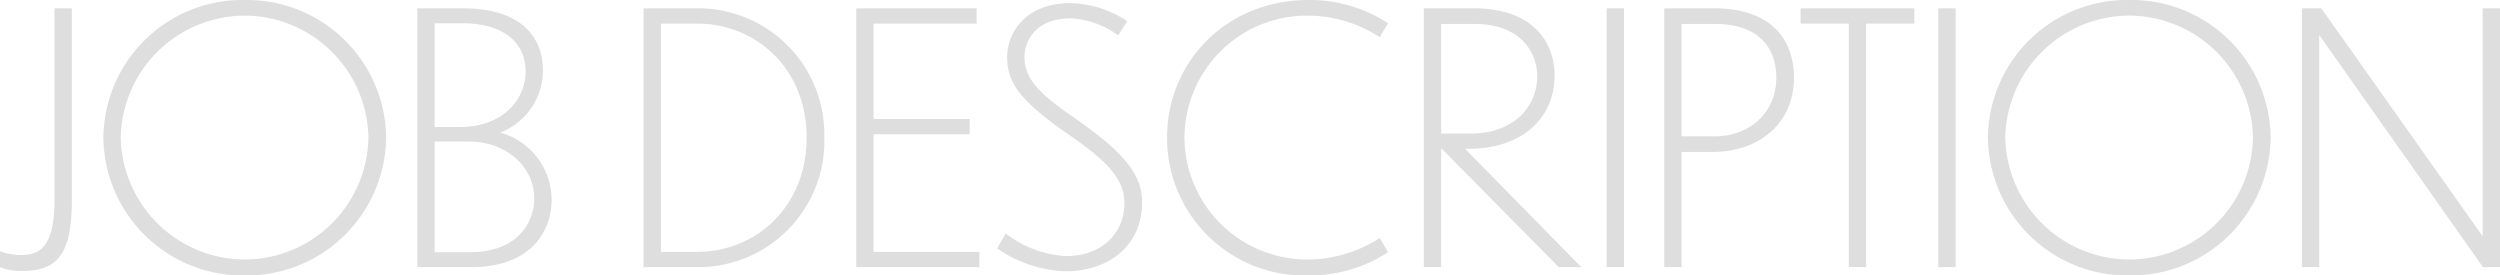 <svg xmlns="http://www.w3.org/2000/svg" width="288.24" height="31.76" viewBox="0 0 288.24 31.76"><path d="M.24,0A6.4,6.4,0,0,0,2.72.44C6.48.44,8.52-1,8.52-7.6V-29.84h-2V-7.76c0,5.84-2,6.36-3.92,6.36A6.891,6.891,0,0,1,.24-1.84ZM28.48-30.8A16.036,16.036,0,0,0,12.16-14.96,16.077,16.077,0,0,0,28.48.96,16.093,16.093,0,0,0,44.76-14.96,16.051,16.051,0,0,0,28.48-30.8Zm0,1.8A14.33,14.33,0,0,1,42.72-15,14.3,14.3,0,0,1,28.48-.88,14.343,14.343,0,0,1,14.16-15,14.347,14.347,0,0,1,28.48-29ZM63.84-7.8a8.089,8.089,0,0,0-5.92-7.72,7.676,7.676,0,0,0,4.92-7.16c0-4-2.72-7.16-9.2-7.16H48.36V0H54.6C61.28,0,63.84-3.96,63.84-7.8ZM53.48-28.12c5.12,0,7.36,2.48,7.36,5.52,0,3.6-3,6.44-7.48,6.44h-3V-28.12Zm.8,13.64c4.4,0,7.56,2.96,7.56,6.56-.04,2.96-2.08,6.2-7.44,6.2H50.36V-14.48ZM74.44,0H80.8A14.534,14.534,0,0,0,95.28-14.96,14.539,14.539,0,0,0,80.8-29.84H74.44Zm2-28.08h4.2c6.6,0,12.6,5.04,12.6,13.12,0,8.16-6,13.2-12.6,13.2h-4.2ZM98.96,0h14.2V-1.76h-12.2V-15.32h11.08v-1.76H100.96v-11h11.88v-1.76H98.96ZM130.2-28.36a12.234,12.234,0,0,0-6.56-2.08c-4.92,0-7.28,3.16-7.28,6.28,0,3.08,1.84,5.16,6.64,8.56,4.76,3.24,6.88,5.36,6.88,8.24,0,3.28-2.44,6.08-6.72,6.08a12.414,12.414,0,0,1-6.96-2.6l-1,1.72A14.757,14.757,0,0,0,123.12.48c4.8,0,8.8-2.84,8.8-7.96,0-3.44-2.48-6-7.84-9.76-4.24-2.88-5.72-4.6-5.72-7.04,0-1.52,1.04-4.4,5.32-4.4a10.02,10.02,0,0,1,5.48,1.96Zm30.08.24a16.5,16.5,0,0,0-9.2-2.68c-9.36,0-16.28,7.08-16.28,15.84A15.844,15.844,0,0,0,151.08.96a16.551,16.551,0,0,0,9.2-2.68l-.96-1.64a15.44,15.44,0,0,1-8.2,2.48A14.161,14.161,0,0,1,136.8-15a14.137,14.137,0,0,1,14.32-14,15.4,15.4,0,0,1,8.2,2.48ZM179.96,0h2.6l-13.4-13.64h.4c6.12,0,9.92-3.52,9.92-8.44,0-3.72-2.36-7.76-9.32-7.76H164.4V0h2V-13.64h.08Zm-9.8-28.04c5.6,0,7.28,3.44,7.32,5.96,0,3.72-2.84,6.68-7.68,6.68h-3.4V-28.04ZM185.48,0h2V-29.84h-2Zm12.2-13.28c5.4,0,9.4-3.32,9.4-8.56,0-4.44-2.68-8-9.2-8h-5.76V0h2V-13.28Zm.24-14.76c5.44,0,7.12,3.08,7.12,6.2,0,4.04-3.08,6.76-7.12,6.76h-3.8V-28.04ZM213.4,0h2V-28.08h5.56v-1.76H207.84v1.76h5.56Zm10.32,0h2V-29.84h-2Zm22.04-30.8a16.036,16.036,0,0,0-16.32,15.84A16.077,16.077,0,0,0,245.76.96a16.093,16.093,0,0,0,16.28-15.92A16.051,16.051,0,0,0,245.76-30.8Zm0,1.8A14.33,14.33,0,0,1,260-15,14.3,14.3,0,0,1,245.76-.88,14.343,14.343,0,0,1,231.44-15,14.347,14.347,0,0,1,245.76-29ZM286.52,0h1.96V-29.84h-2V-3.56l-18.6-26.28h-2.24V0h2V-26.76Z" transform="translate(-0.24 30.8)" fill="#dedede"/></svg>